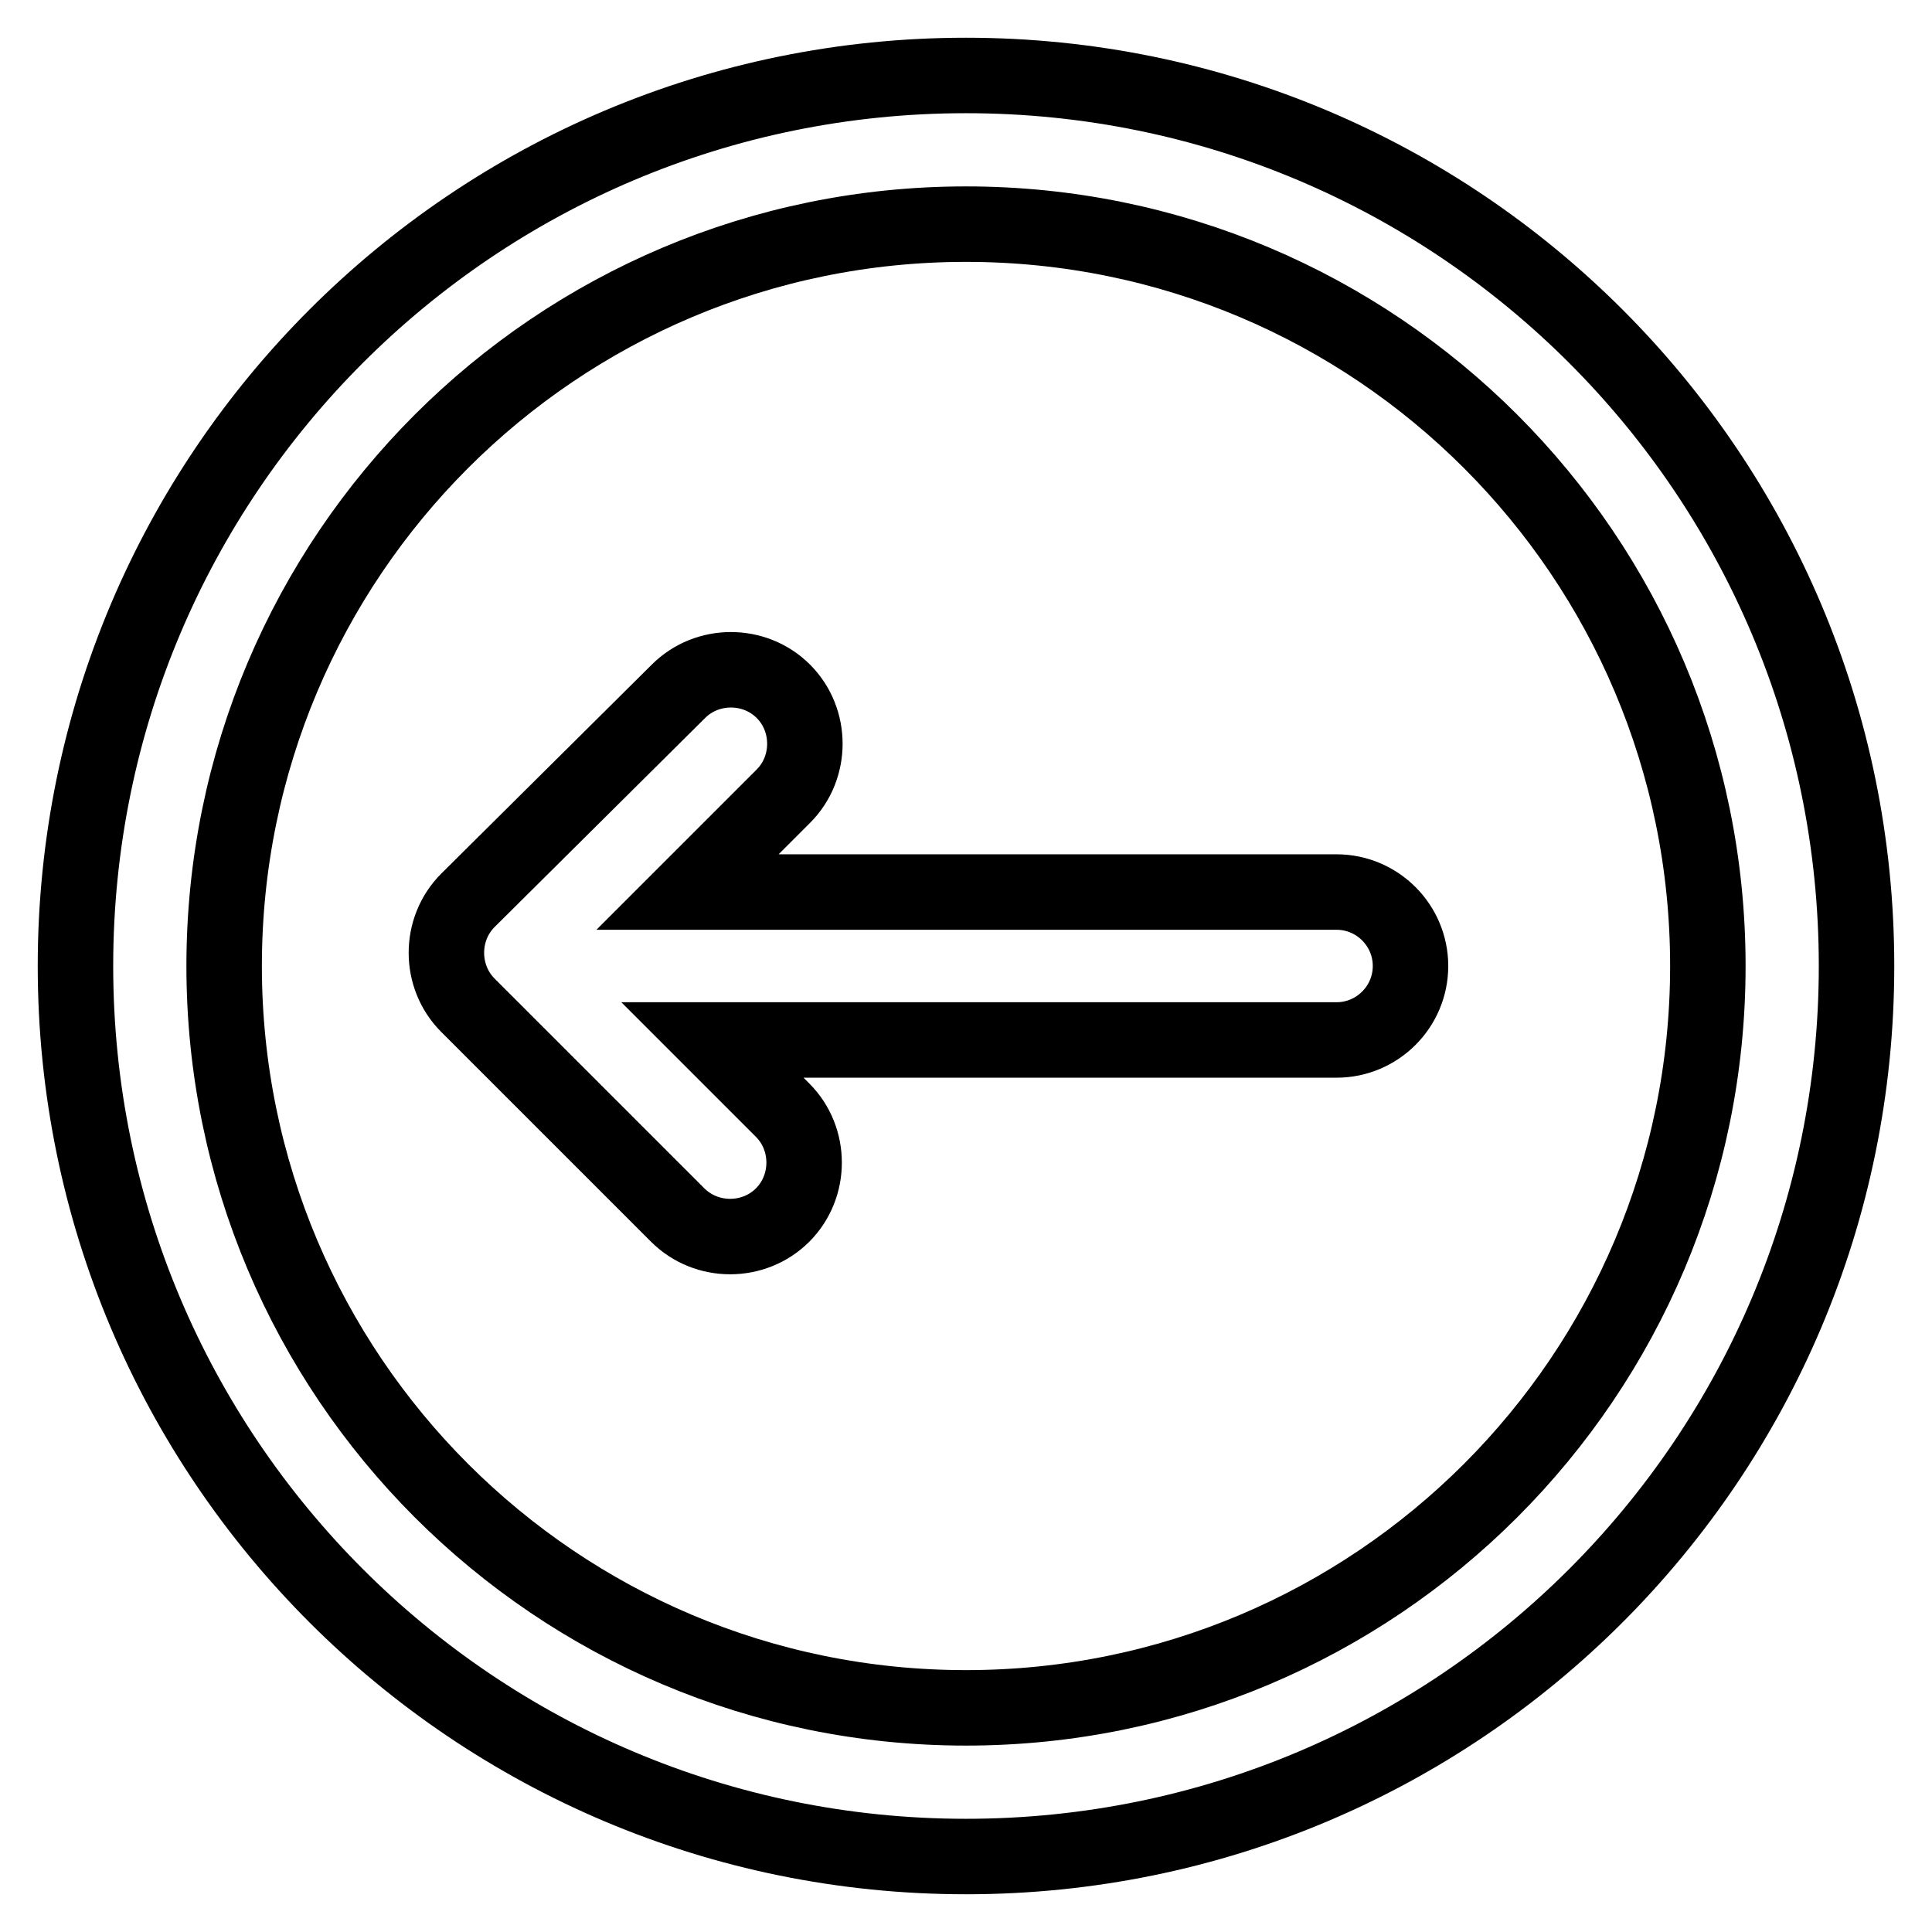<?xml version="1.0" encoding="utf-8"?>
<!-- Svg Vector Icons : http://www.onlinewebfonts.com/icon -->
<!DOCTYPE svg PUBLIC "-//W3C//DTD SVG 1.1//EN" "http://www.w3.org/Graphics/SVG/1.1/DTD/svg11.dtd">
<svg version="1.1" xmlns="http://www.w3.org/2000/svg" xmlns:xlink="http://www.w3.org/1999/xlink" x="0px" y="0px" viewBox="0 0 256 256" enable-background="new 0 0 256 256" xml:space="preserve">
<g> <path stroke-width="10" fill-opacity="0" stroke="#000000"  d="M128,246c65.2,0,118-52.8,118-118c0-65.2-52.8-118-118-118C62.8,10,10,62.8,10,128 C10,193.2,62.8,246,128,246z M91.1,118.2l12.7-12.7c3.8-3.8,3.8-10.1,0-13.9s-10.1-3.8-13.9,0l0,0L62,119.3 c-3.8,3.8-3.8,10.1,0,13.9c0,0,0,0,0,0l27.8,27.8c3.8,3.8,10.1,3.8,13.9,0c3.8-3.8,3.8-10.1,0-13.9l-9.3-9.3h82.7 c5.4,0,9.8-4.4,9.8-9.8c0-5.4-4.4-9.8-9.8-9.8l0,0L91.1,118.2L91.1,118.2z M128,226.3c-54.3,0-98.3-44-98.3-98.3s44-98.3,98.3-98.3 s98.3,44,98.3,98.3S182.3,226.3,128,226.3L128,226.3z"/></g>
</svg>